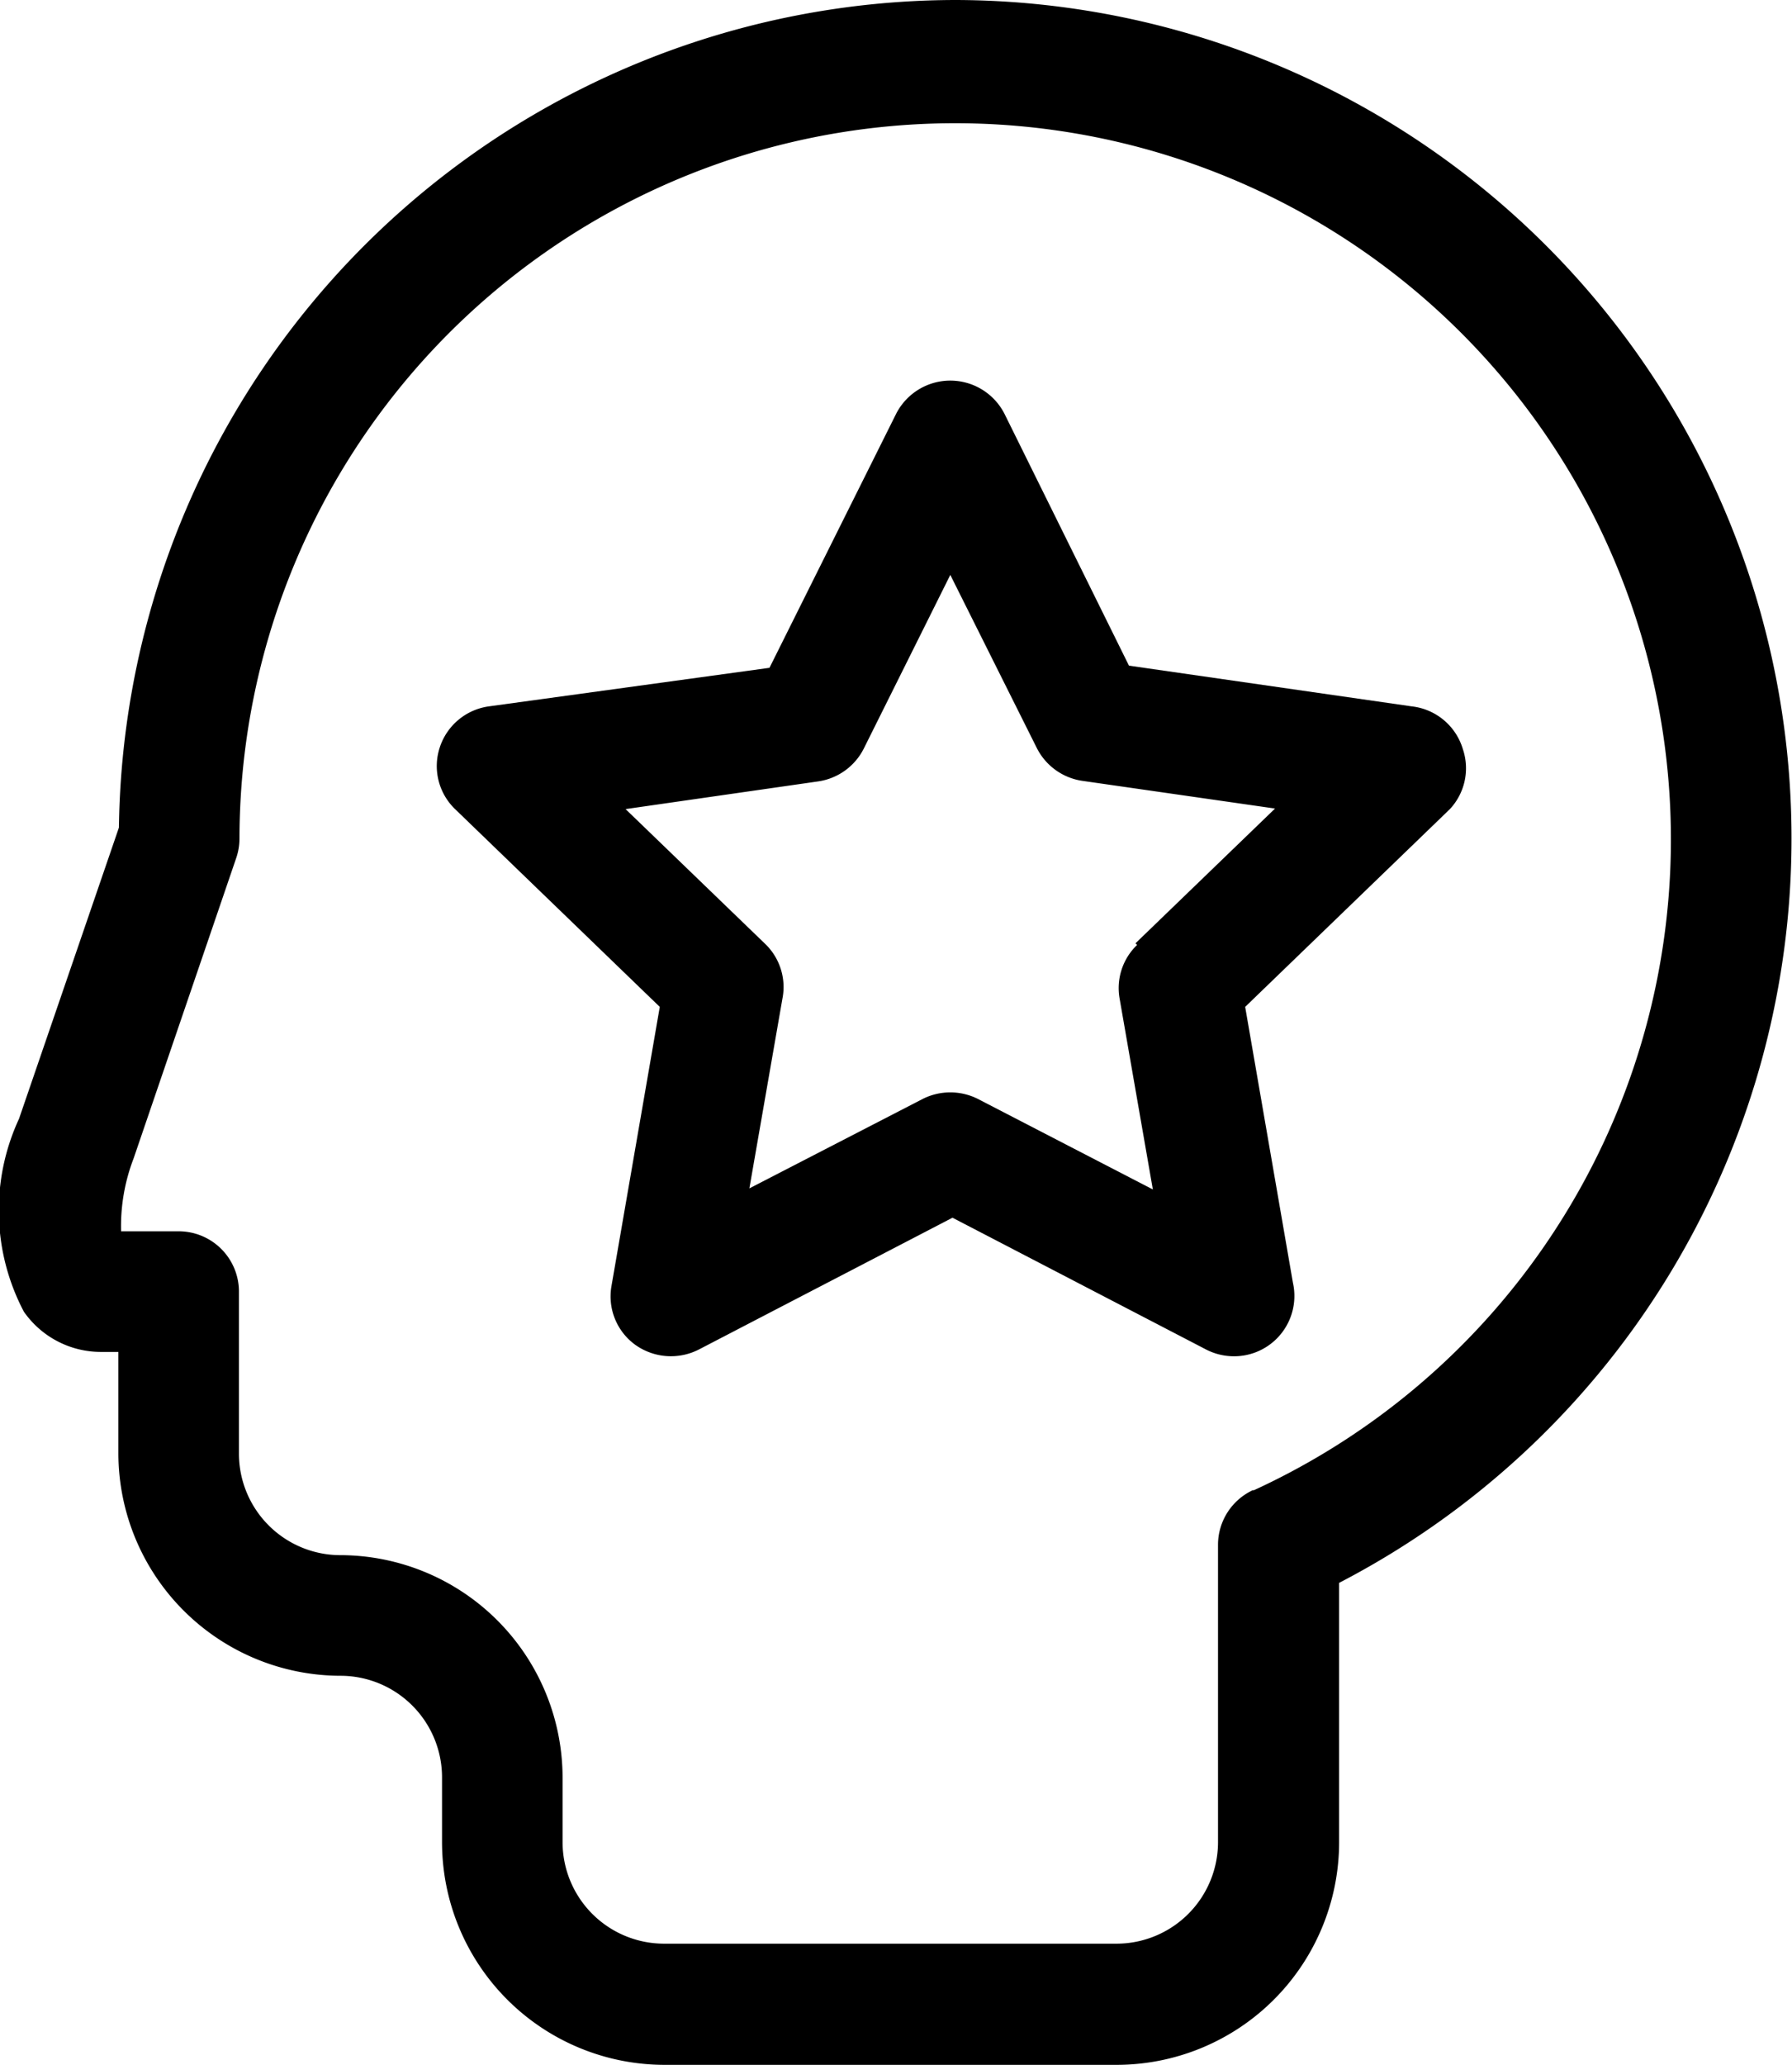 <svg xmlns="http://www.w3.org/2000/svg" viewBox="0 0 33 38"><title>icon4</title><g id="Layer_2" data-name="Layer 2"><g id="Layer_1-2" data-name="Layer 1"><path d="M26.94,13.79A1.11,1.11,0,0,0,26,13l-5.21-.75L18.5,7.62a1.12,1.12,0,0,0-2,0l-2.33,4.67L9,13a1.11,1.11,0,0,0-.9.75,1.1,1.1,0,0,0,.28,1.14l3.77,3.64-.89,5.14a1.1,1.1,0,0,0,.44,1.08,1.13,1.13,0,0,0,1.18.08l4.66-2.42,4.66,2.42a1.12,1.12,0,0,0,.52.13h0a1.11,1.11,0,0,0,1.09-1.35l-.88-5.08,3.77-3.64A1.1,1.1,0,0,0,26.94,13.79Zm-6,3.6a1.1,1.1,0,0,0-.32,1l.61,3.5L18,20.22a1.13,1.13,0,0,0-1,0L13.8,21.87l.61-3.5a1.1,1.1,0,0,0-.32-1l-2.57-2.48,3.55-.51a1.12,1.12,0,0,0,.84-.61l1.59-3.19,1.59,3.18a1.12,1.12,0,0,0,.84.61l3.55.51-2.57,2.48Z"/><path d="M17.59,0A15.43,15.43,0,0,0,2.19,15.23L.35,20.59a4,4,0,0,0,.09,3.55,1.73,1.73,0,0,0,1.42.74h.32v1.87a4.1,4.1,0,0,0,4.09,4.09,1.87,1.87,0,0,1,1.87,1.87v1.19A4.1,4.1,0,0,0,12.23,38h8.34a4.1,4.1,0,0,0,4.09-4.1V29.13A15.43,15.43,0,0,0,17.59,0Zm5.49,27.42a1.11,1.11,0,0,0-.65,1V33.9a1.87,1.87,0,0,1-1.87,1.87H12.23a1.87,1.87,0,0,1-1.87-1.87V32.71a4.1,4.1,0,0,0-4.09-4.09,1.87,1.87,0,0,1-1.87-1.87v-3A1.11,1.11,0,0,0,3.3,22.66H2.23a3.47,3.47,0,0,1,.23-1.34l1.89-5.53a1.11,1.11,0,0,0,.06-.36,13.18,13.18,0,1,1,18.67,12Z"/></g></g></svg>